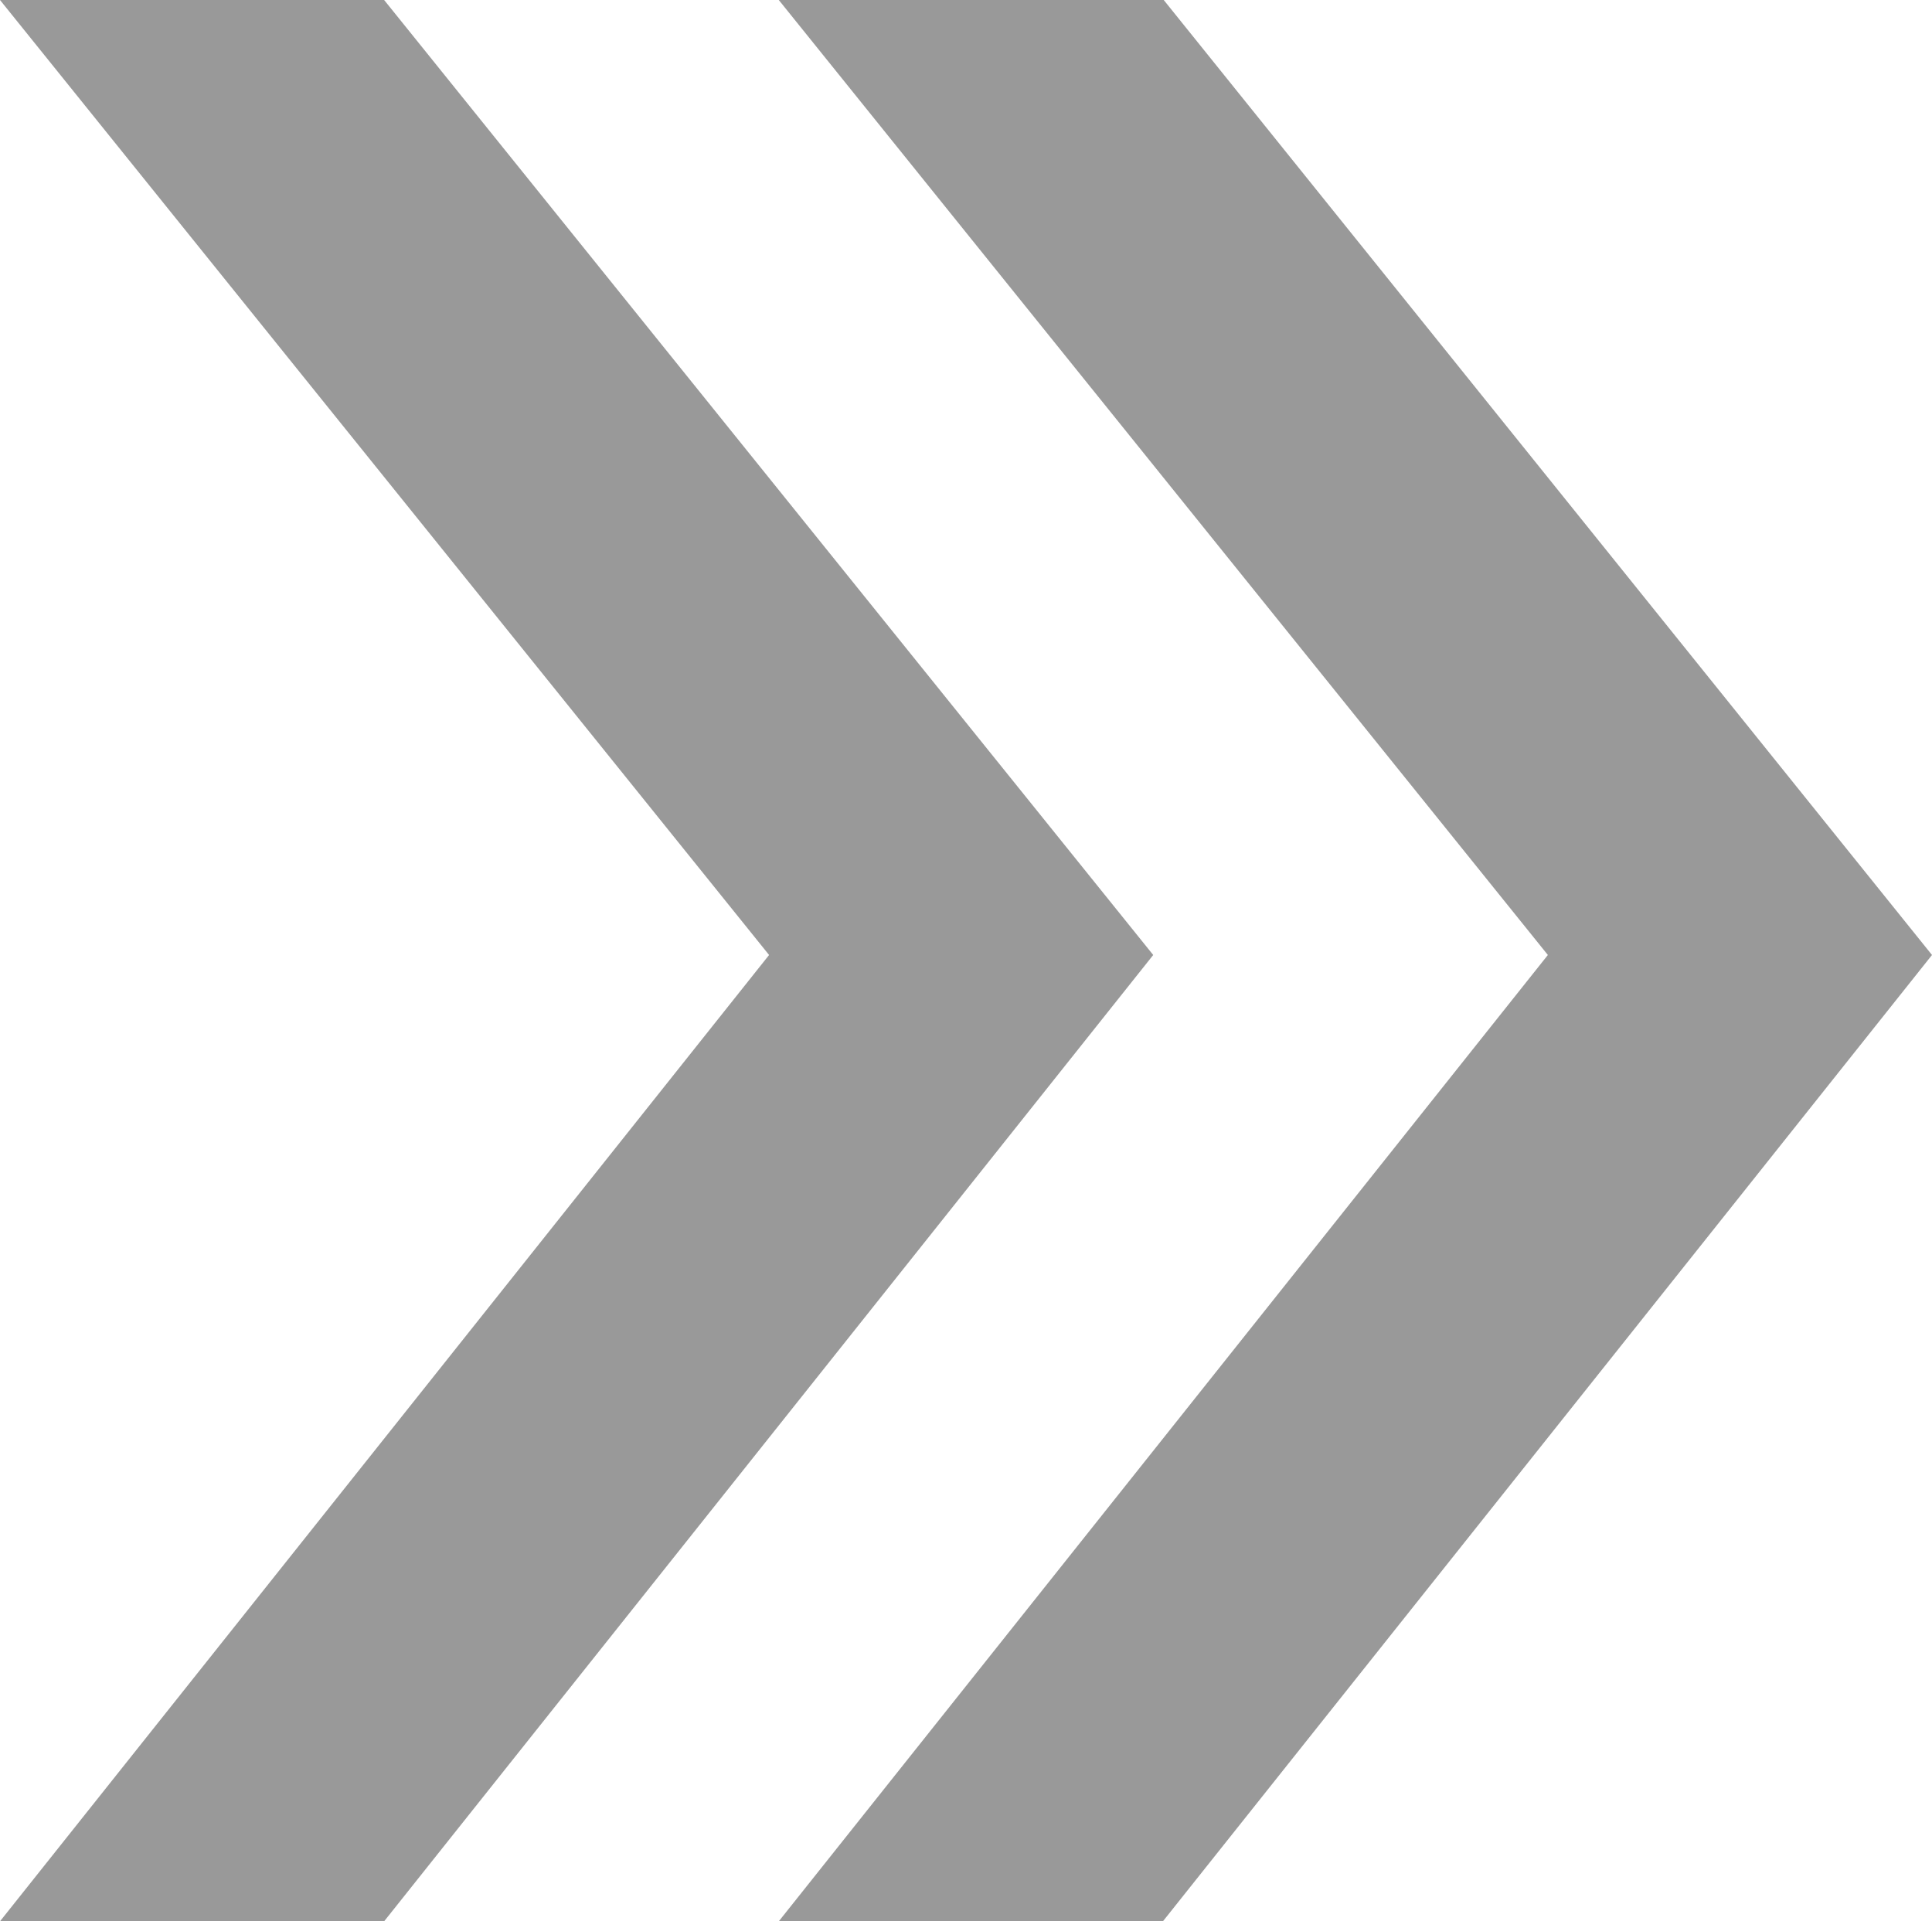 <?xml version="1.0" encoding="utf-8"?>
<!-- Generator: Adobe Illustrator 22.1.0, SVG Export Plug-In . SVG Version: 6.00 Build 0)  -->
<svg version="1.1" id="Ebene_1" xmlns="http://www.w3.org/2000/svg" xmlns:xlink="http://www.w3.org/1999/xlink" x="0px" y="0px"
	 viewBox="0 0 238.9 237.6" style="enable-background:new 0 0 238.9 237.6;" xml:space="preserve">
<style type="text/css">
	.st0{fill:#999999;}
</style>
<title>to_top</title>
<path class="st0" d="M47.5,0H0l95.1,118.1L0,237.6h47.5l95.1-119.5L47.5,0z"/>
<path class="st0" d="M143.9,0H96.3l95.1,118.1L96.3,237.6h47.5l95.1-119.5L143.9,0z"/>
</svg>
